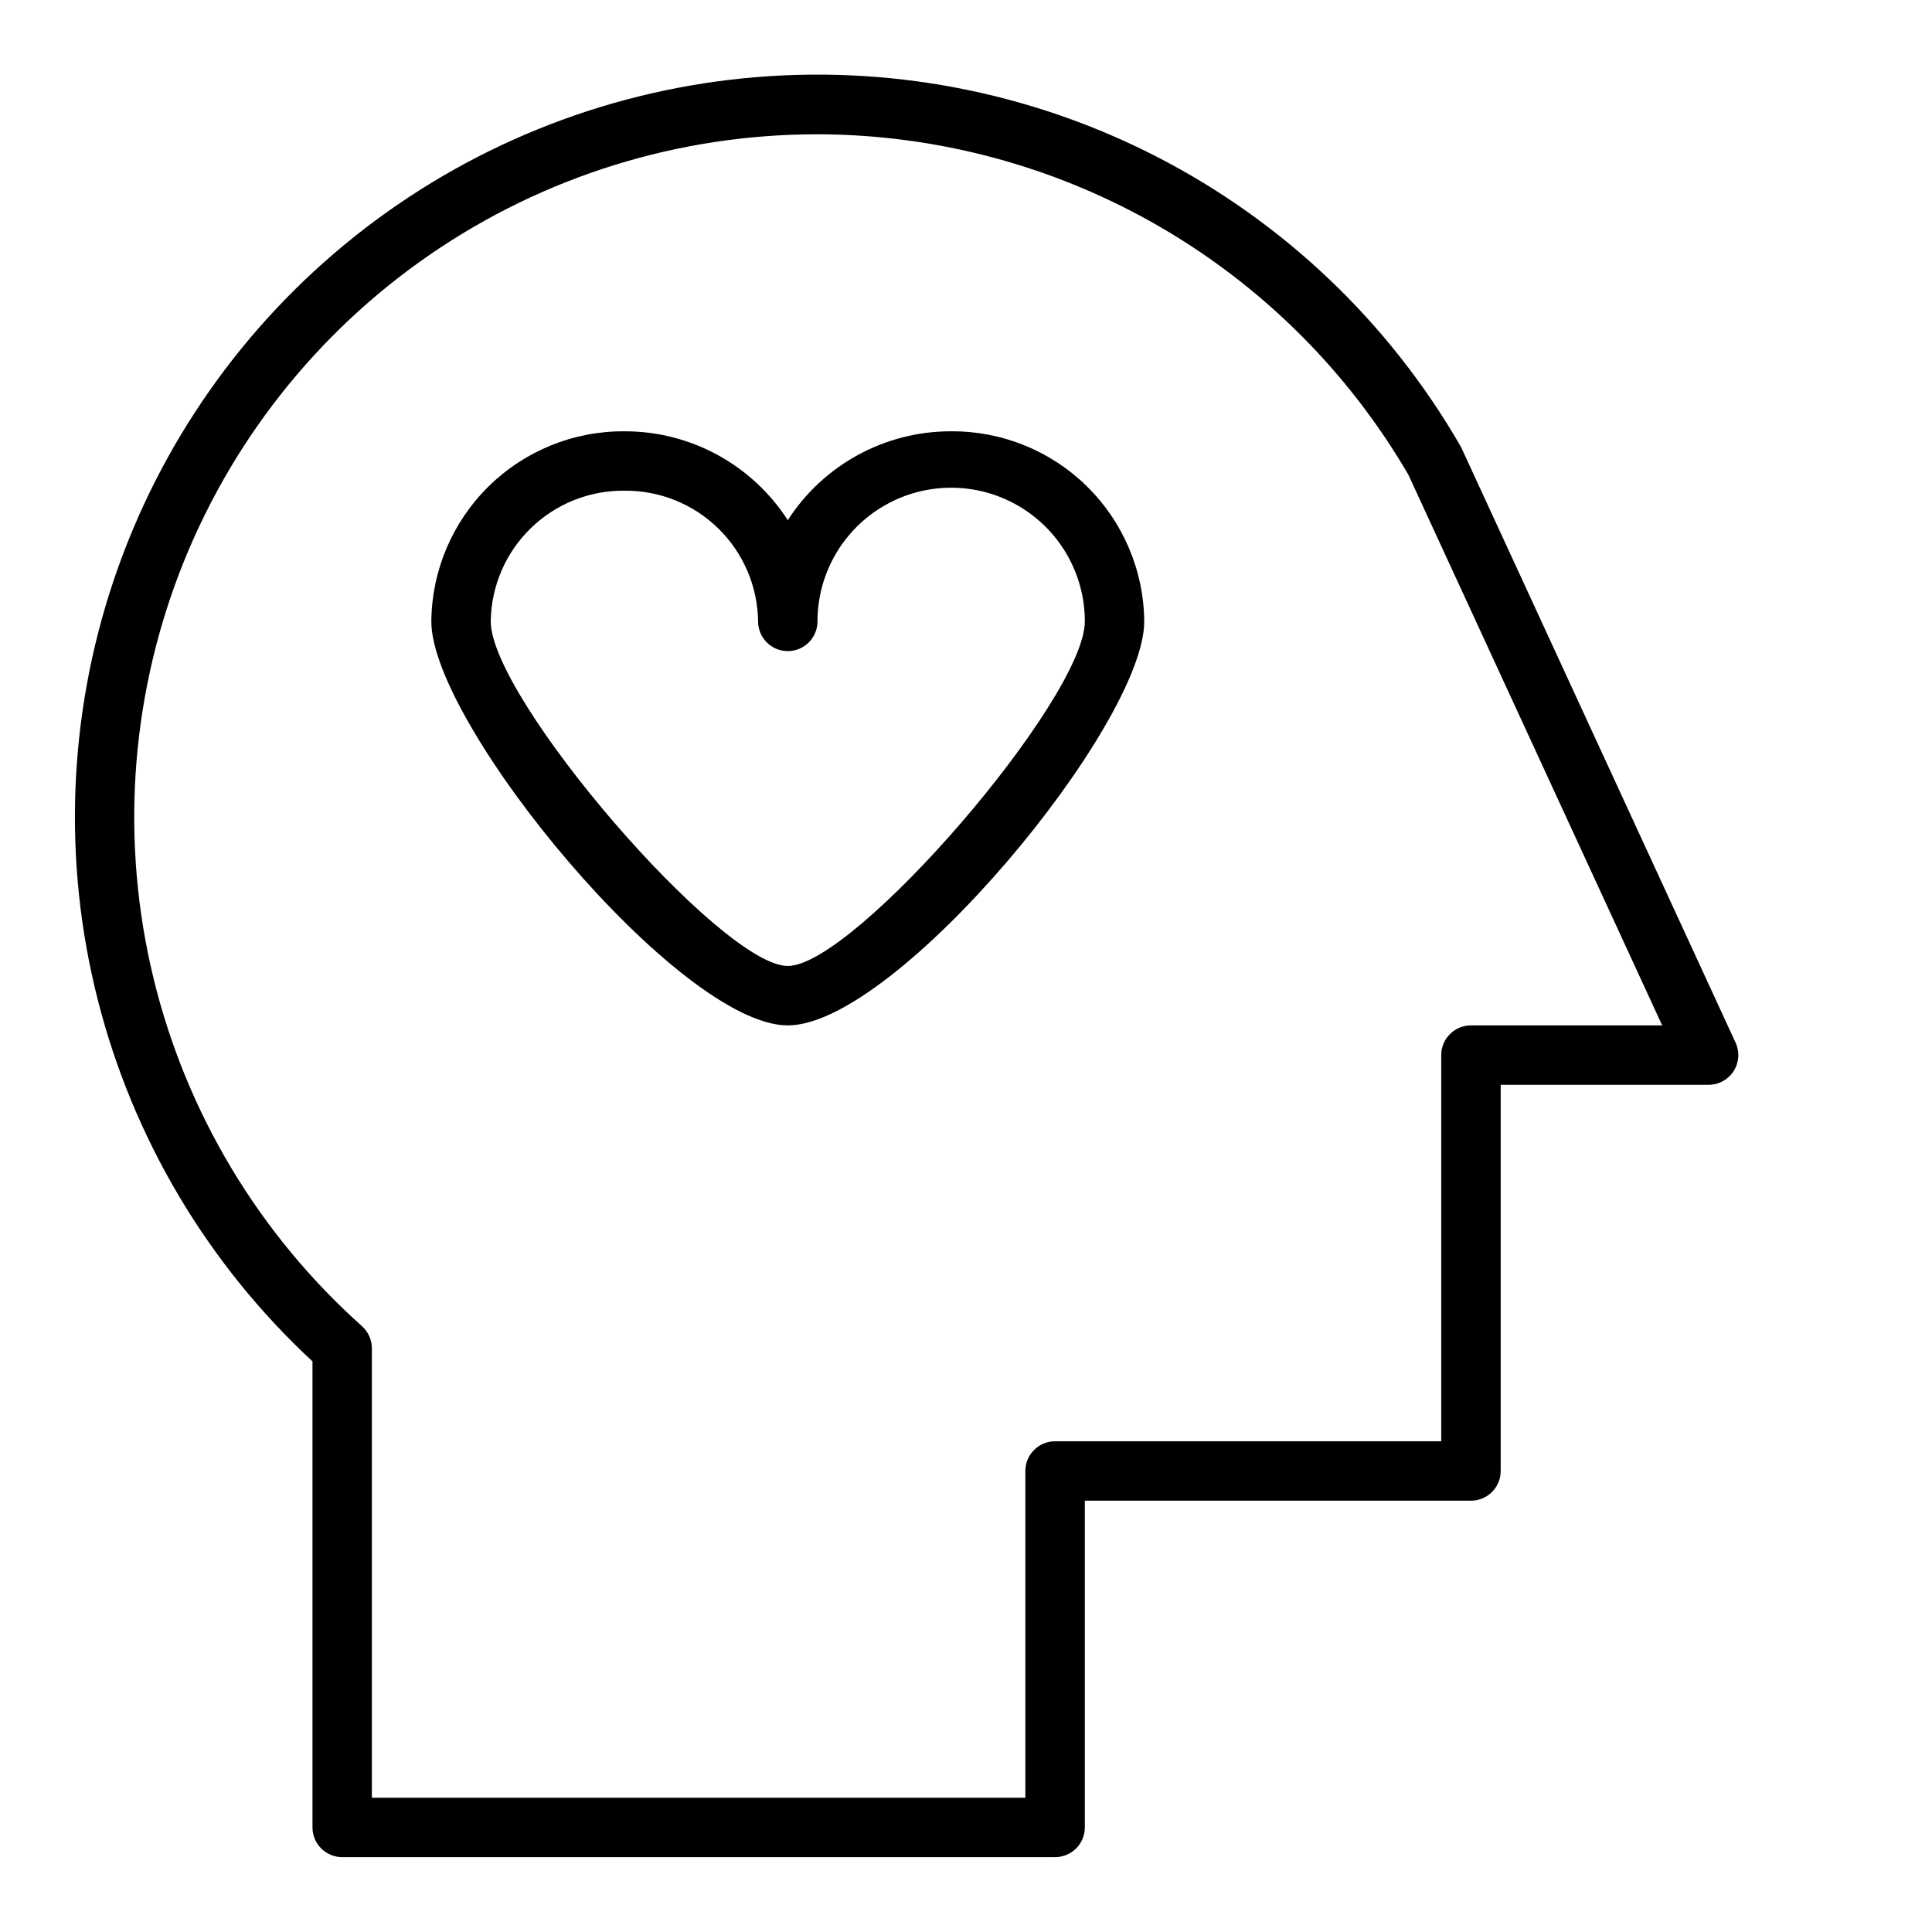 <?xml version="1.0" encoding="UTF-8"?>
<!-- Uploaded to: SVG Repo, www.svgrepo.com, Generator: SVG Repo Mixer Tools -->
<svg fill="#000000" width="800px" height="800px" version="1.1" viewBox="144 144 512 512" xmlns="http://www.w3.org/2000/svg">
 <g>
  <path d="m352.77 415.74c28.742 0 94.465-79.711 94.465-107.06-0.121-13.461-5.574-26.324-15.168-35.77-9.594-9.445-22.539-14.699-36-14.613-17.5-0.035-33.82 8.84-43.297 23.555-9.477-14.715-25.793-23.59-43.297-23.555-13.461-0.086-26.406 5.168-36 14.613-9.59 9.445-15.047 22.309-15.168 35.77 0 27.348 65.727 107.06 94.465 107.06zm-43.297-141.7c9.289-0.094 18.234 3.5 24.875 9.996 6.641 6.492 10.434 15.352 10.551 24.641 0 4.348 3.523 7.871 7.871 7.871s7.871-3.523 7.871-7.871c0-12.656 6.754-24.352 17.715-30.68 10.961-6.328 24.461-6.328 35.422 0 10.961 6.328 17.715 18.023 17.715 30.68 0 20.465-61.066 91.316-78.723 91.316s-78.719-70.852-78.719-91.316c0.117-9.289 3.91-18.148 10.551-24.641 6.641-6.496 15.586-10.09 24.871-9.996z"/>
  <path d="m226.81 504.79v123.5c0 2.086 0.832 4.09 2.309 5.566 1.477 1.473 3.477 2.305 5.566 2.305h188.93c2.09 0 4.09-0.832 5.566-2.305 1.477-1.477 2.309-3.481 2.309-5.566v-86.594h102.34c2.086 0 4.09-0.828 5.566-2.305s2.305-3.481 2.305-5.566v-102.34h55.105c2.68-0.004 5.176-1.371 6.625-3.629 1.445-2.258 1.641-5.098 0.52-7.535l-72.57-157.44c-0.102-0.227-0.211-0.441-0.332-0.652-18.922-32.812-46.914-59.465-80.617-76.758-33.699-17.293-71.676-24.488-109.37-20.727-37.691 3.766-73.492 18.328-103.11 41.941-29.617 23.613-51.789 55.273-63.852 91.18s-13.508 74.531-4.156 111.23c9.352 36.707 29.102 69.934 56.871 95.688zm133.82-325.21c31.707 0.074 62.84 8.438 90.309 24.266 27.473 15.828 50.324 38.566 66.293 65.957l67.266 145.94h-50.68c-4.348 0-7.875 3.523-7.875 7.871v102.34h-102.34c-4.348 0-7.871 3.527-7.871 7.875v86.59h-173.18v-119.1c0-2.238-0.953-4.371-2.621-5.867-27.332-24.43-46.602-56.59-55.25-92.215-8.648-35.629-6.273-73.043 6.812-107.29s36.266-63.707 66.469-84.488c30.207-20.777 66.008-31.895 102.67-31.871z"/>
 </g>
</svg>